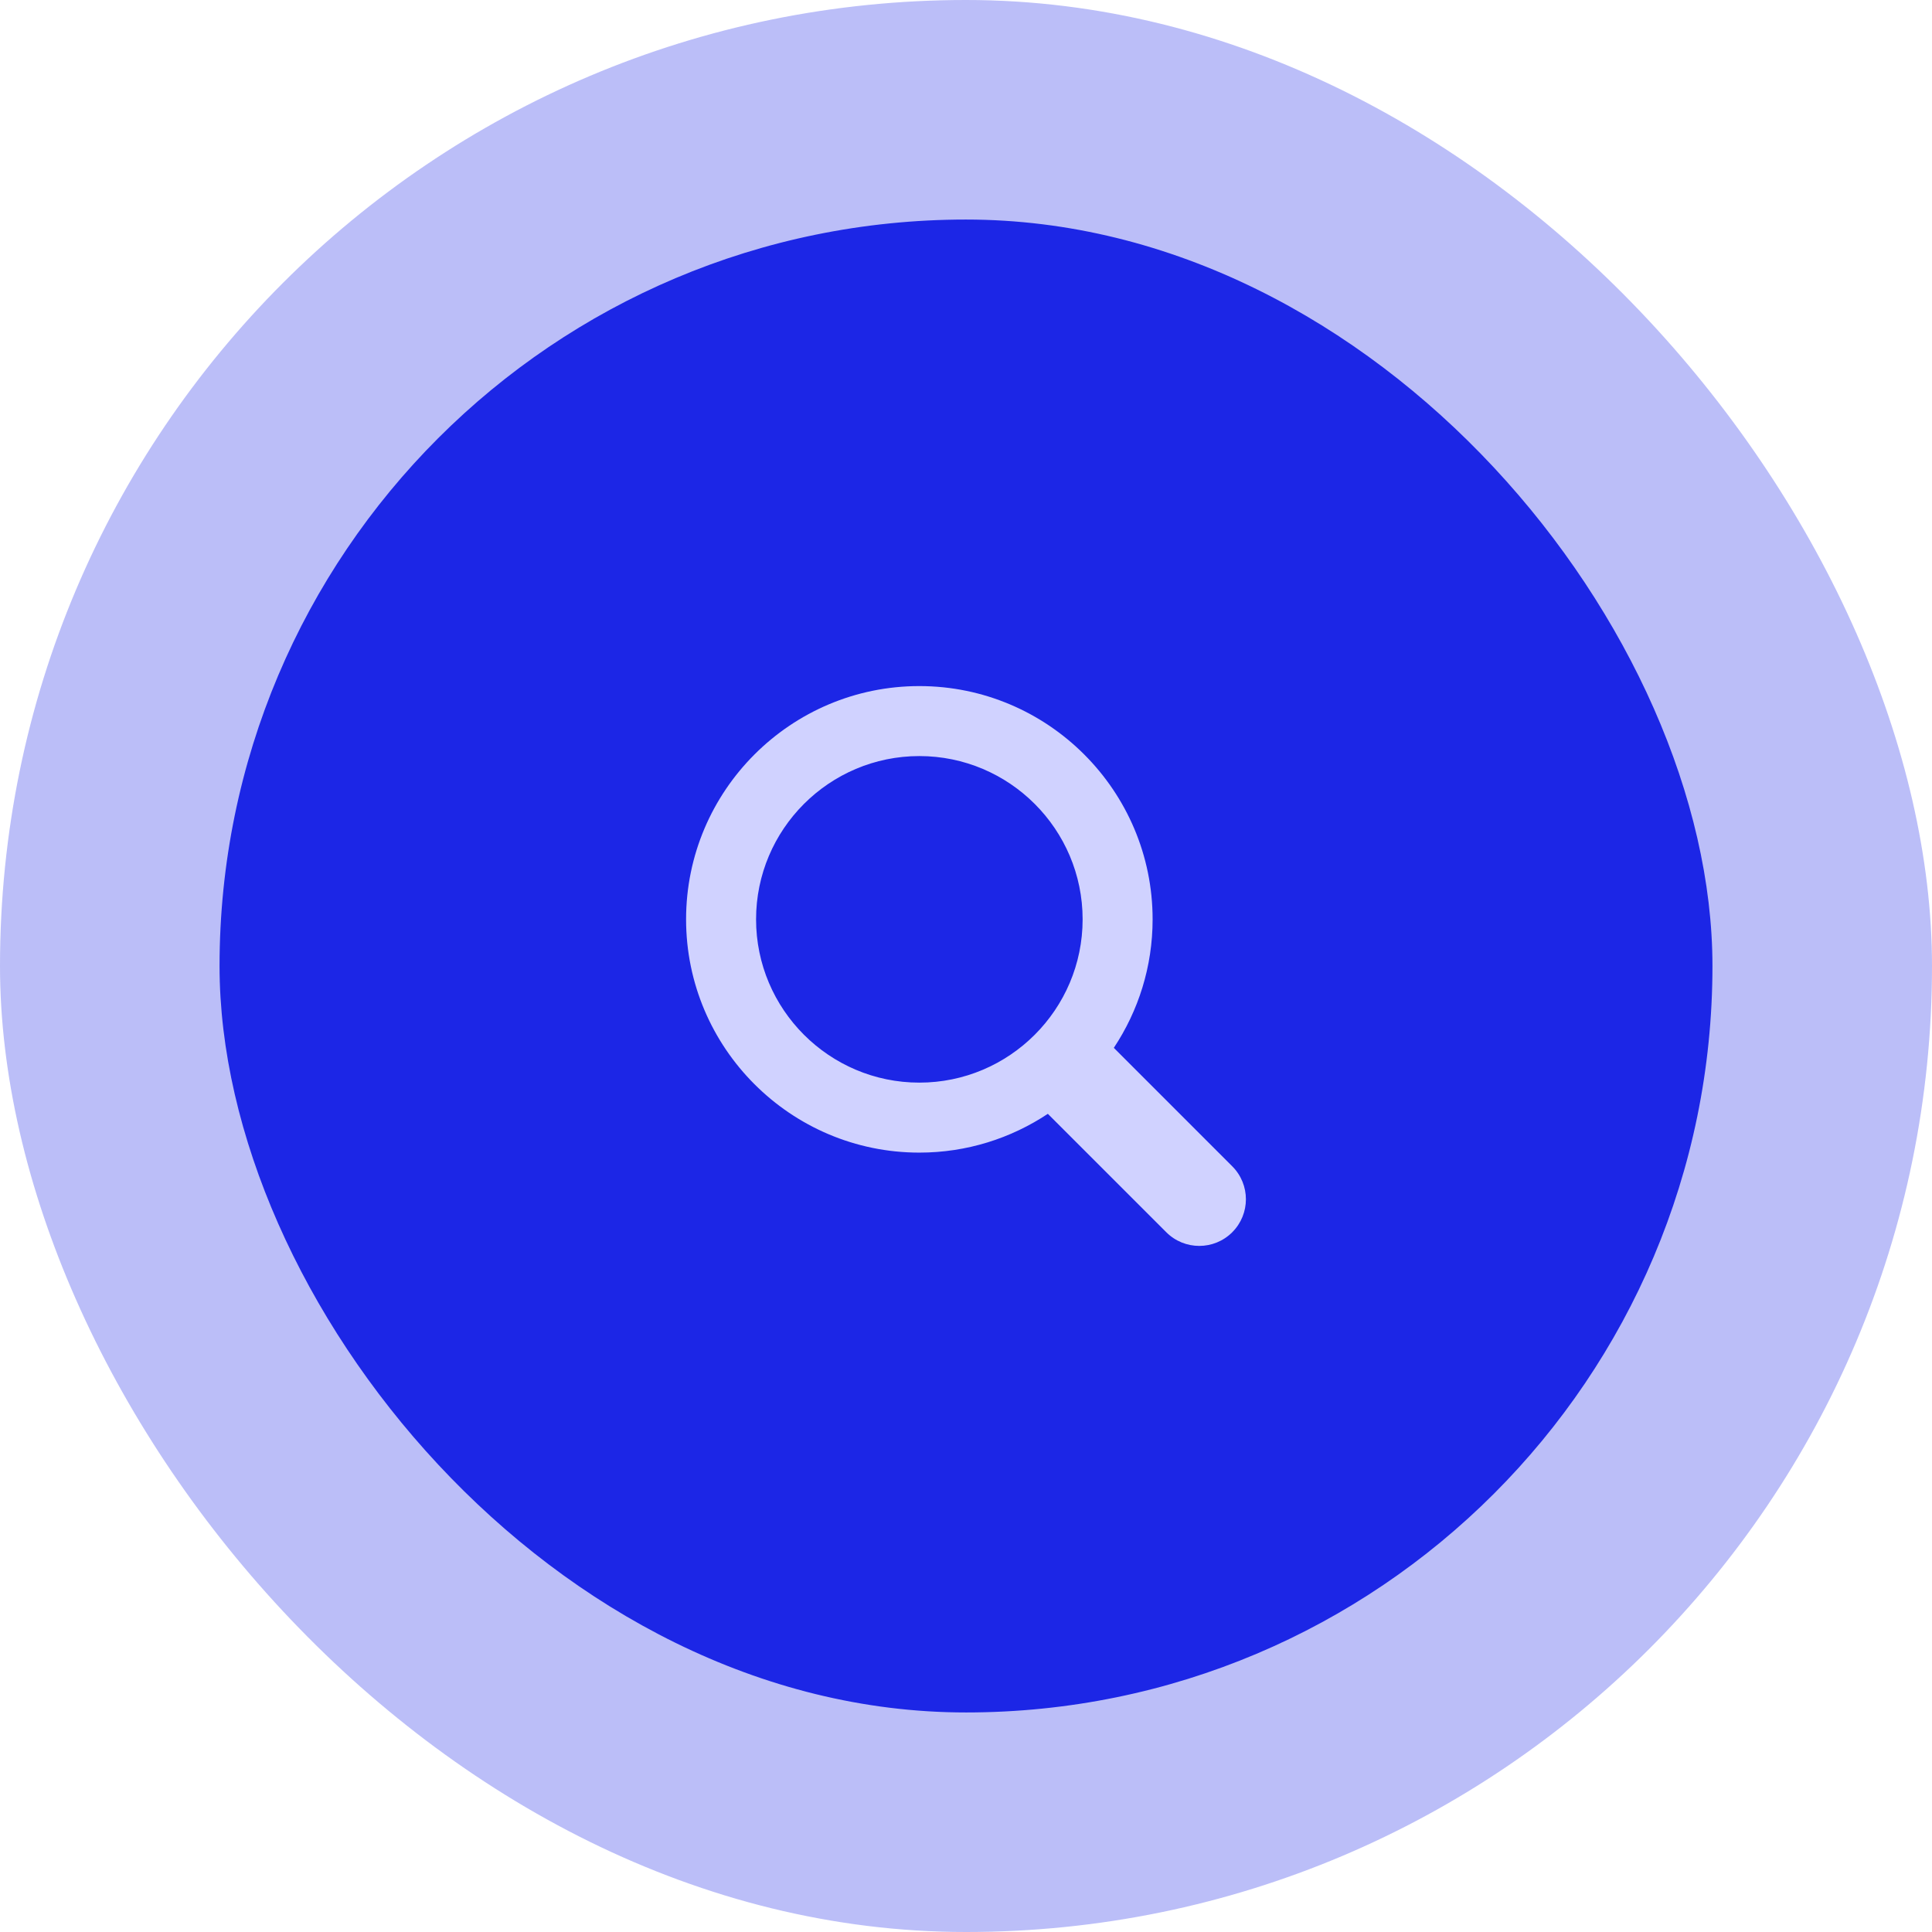 <svg width="88" height="88" viewBox="0 0 88 88" fill="none" xmlns="http://www.w3.org/2000/svg">
<rect width="88" height="88" rx="44" fill="#1C26E6" fill-opacity="0.3"/>
<rect x="10" y="10" width="68" height="68" rx="34" fill="#1C26E6"/>
<path d="M56.127 53.123L50.733 47.728C51.848 46.048 52.5 44.037 52.5 41.875C52.5 36.016 47.734 31.25 41.875 31.25C36.016 31.25 31.25 36.016 31.25 41.875C31.25 47.734 36.016 52.5 41.875 52.5C44.037 52.5 46.048 51.848 47.728 50.733L53.123 56.127C53.951 56.957 55.299 56.957 56.127 56.127C56.957 55.298 56.957 53.952 56.127 53.123ZM34.438 41.875C34.438 37.774 37.774 34.438 41.875 34.438C45.976 34.438 49.312 37.774 49.312 41.875C49.312 45.976 45.976 49.312 41.875 49.312C37.774 49.312 34.438 45.976 34.438 41.875Z" fill="#D0D2FF"/>
</svg>

